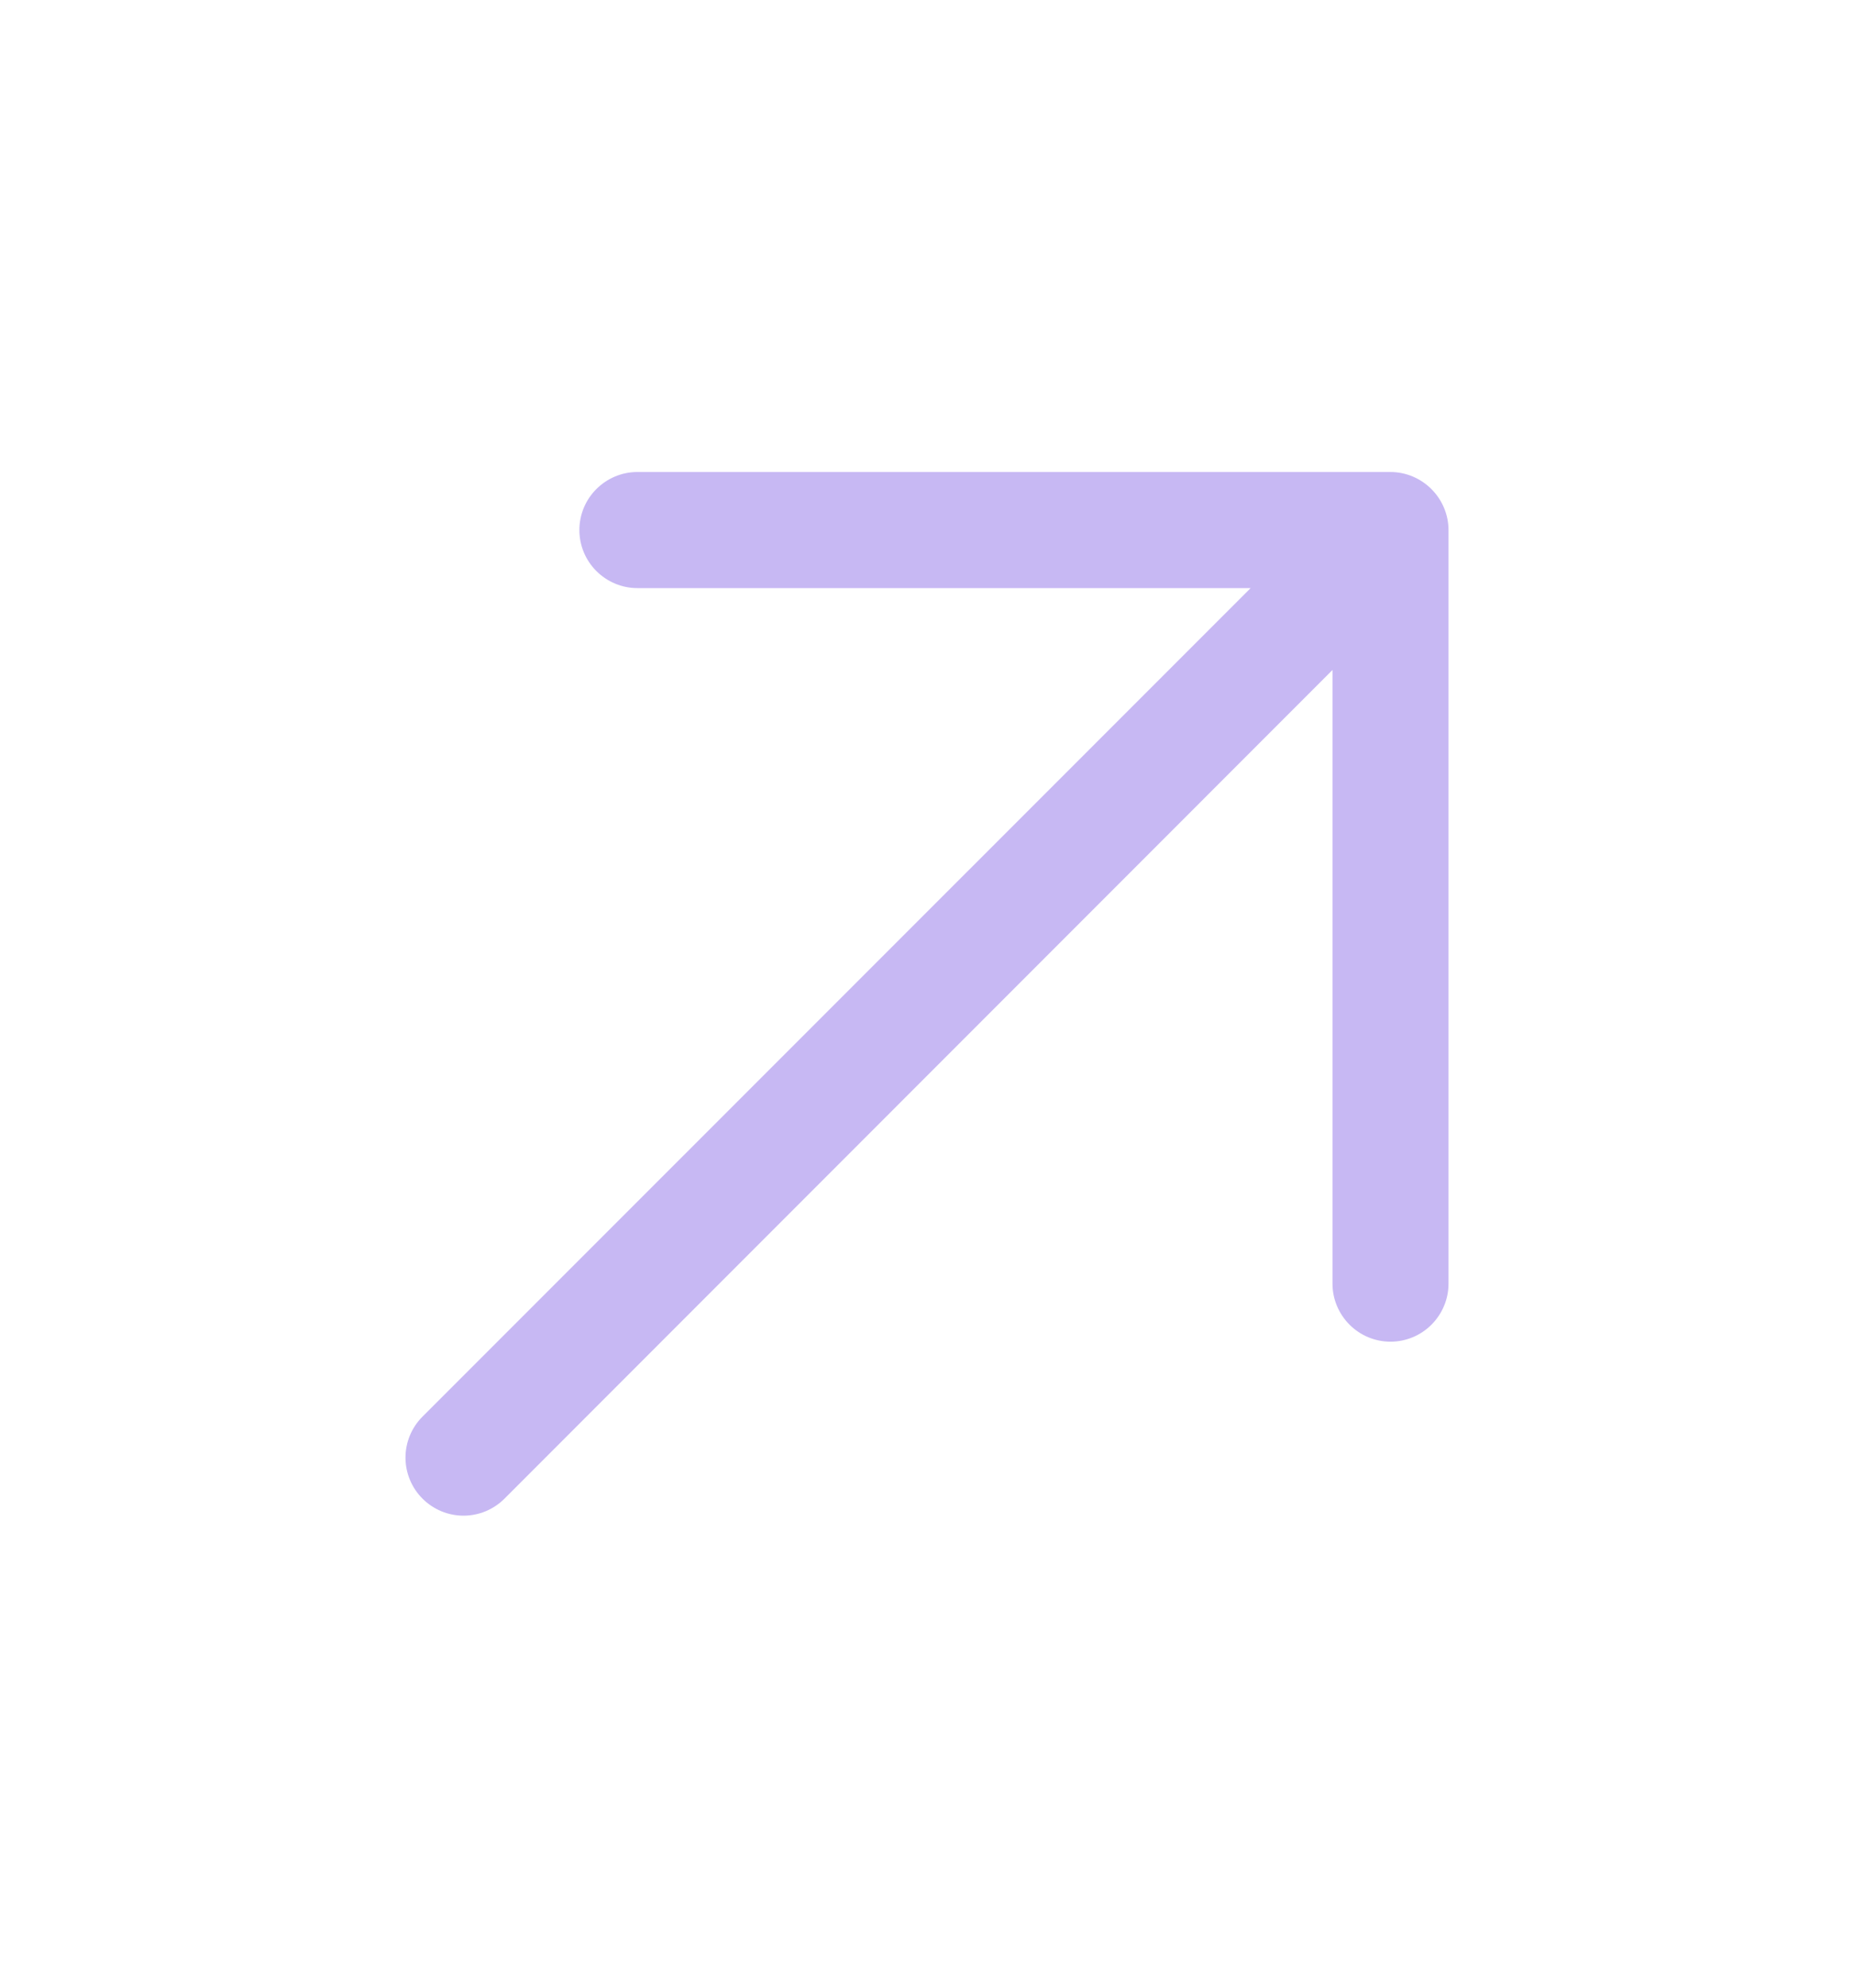 <svg xmlns="http://www.w3.org/2000/svg" width="14" height="15" viewBox="0 0 14 15" fill="none">
  <path d="M10.938 4V9.688C10.938 9.804 10.891 9.915 10.809 9.997C10.727 10.079 10.616 10.125 10.5 10.125C10.384 10.125 10.273 10.079 10.191 9.997C10.109 9.915 10.062 9.804 10.062 9.688V5.056L3.81 11.309C3.727 11.392 3.616 11.438 3.5 11.438C3.384 11.438 3.273 11.392 3.19 11.309C3.108 11.227 3.062 11.116 3.062 11C3.062 10.884 3.108 10.773 3.19 10.691L9.444 4.438H4.812C4.696 4.438 4.585 4.391 4.503 4.309C4.421 4.227 4.375 4.116 4.375 4C4.375 3.884 4.421 3.773 4.503 3.691C4.585 3.609 4.696 3.562 4.812 3.562H10.5C10.616 3.562 10.727 3.609 10.809 3.691C10.891 3.773 10.938 3.884 10.938 4Z" fill="#C7B8F3"/>
</svg>